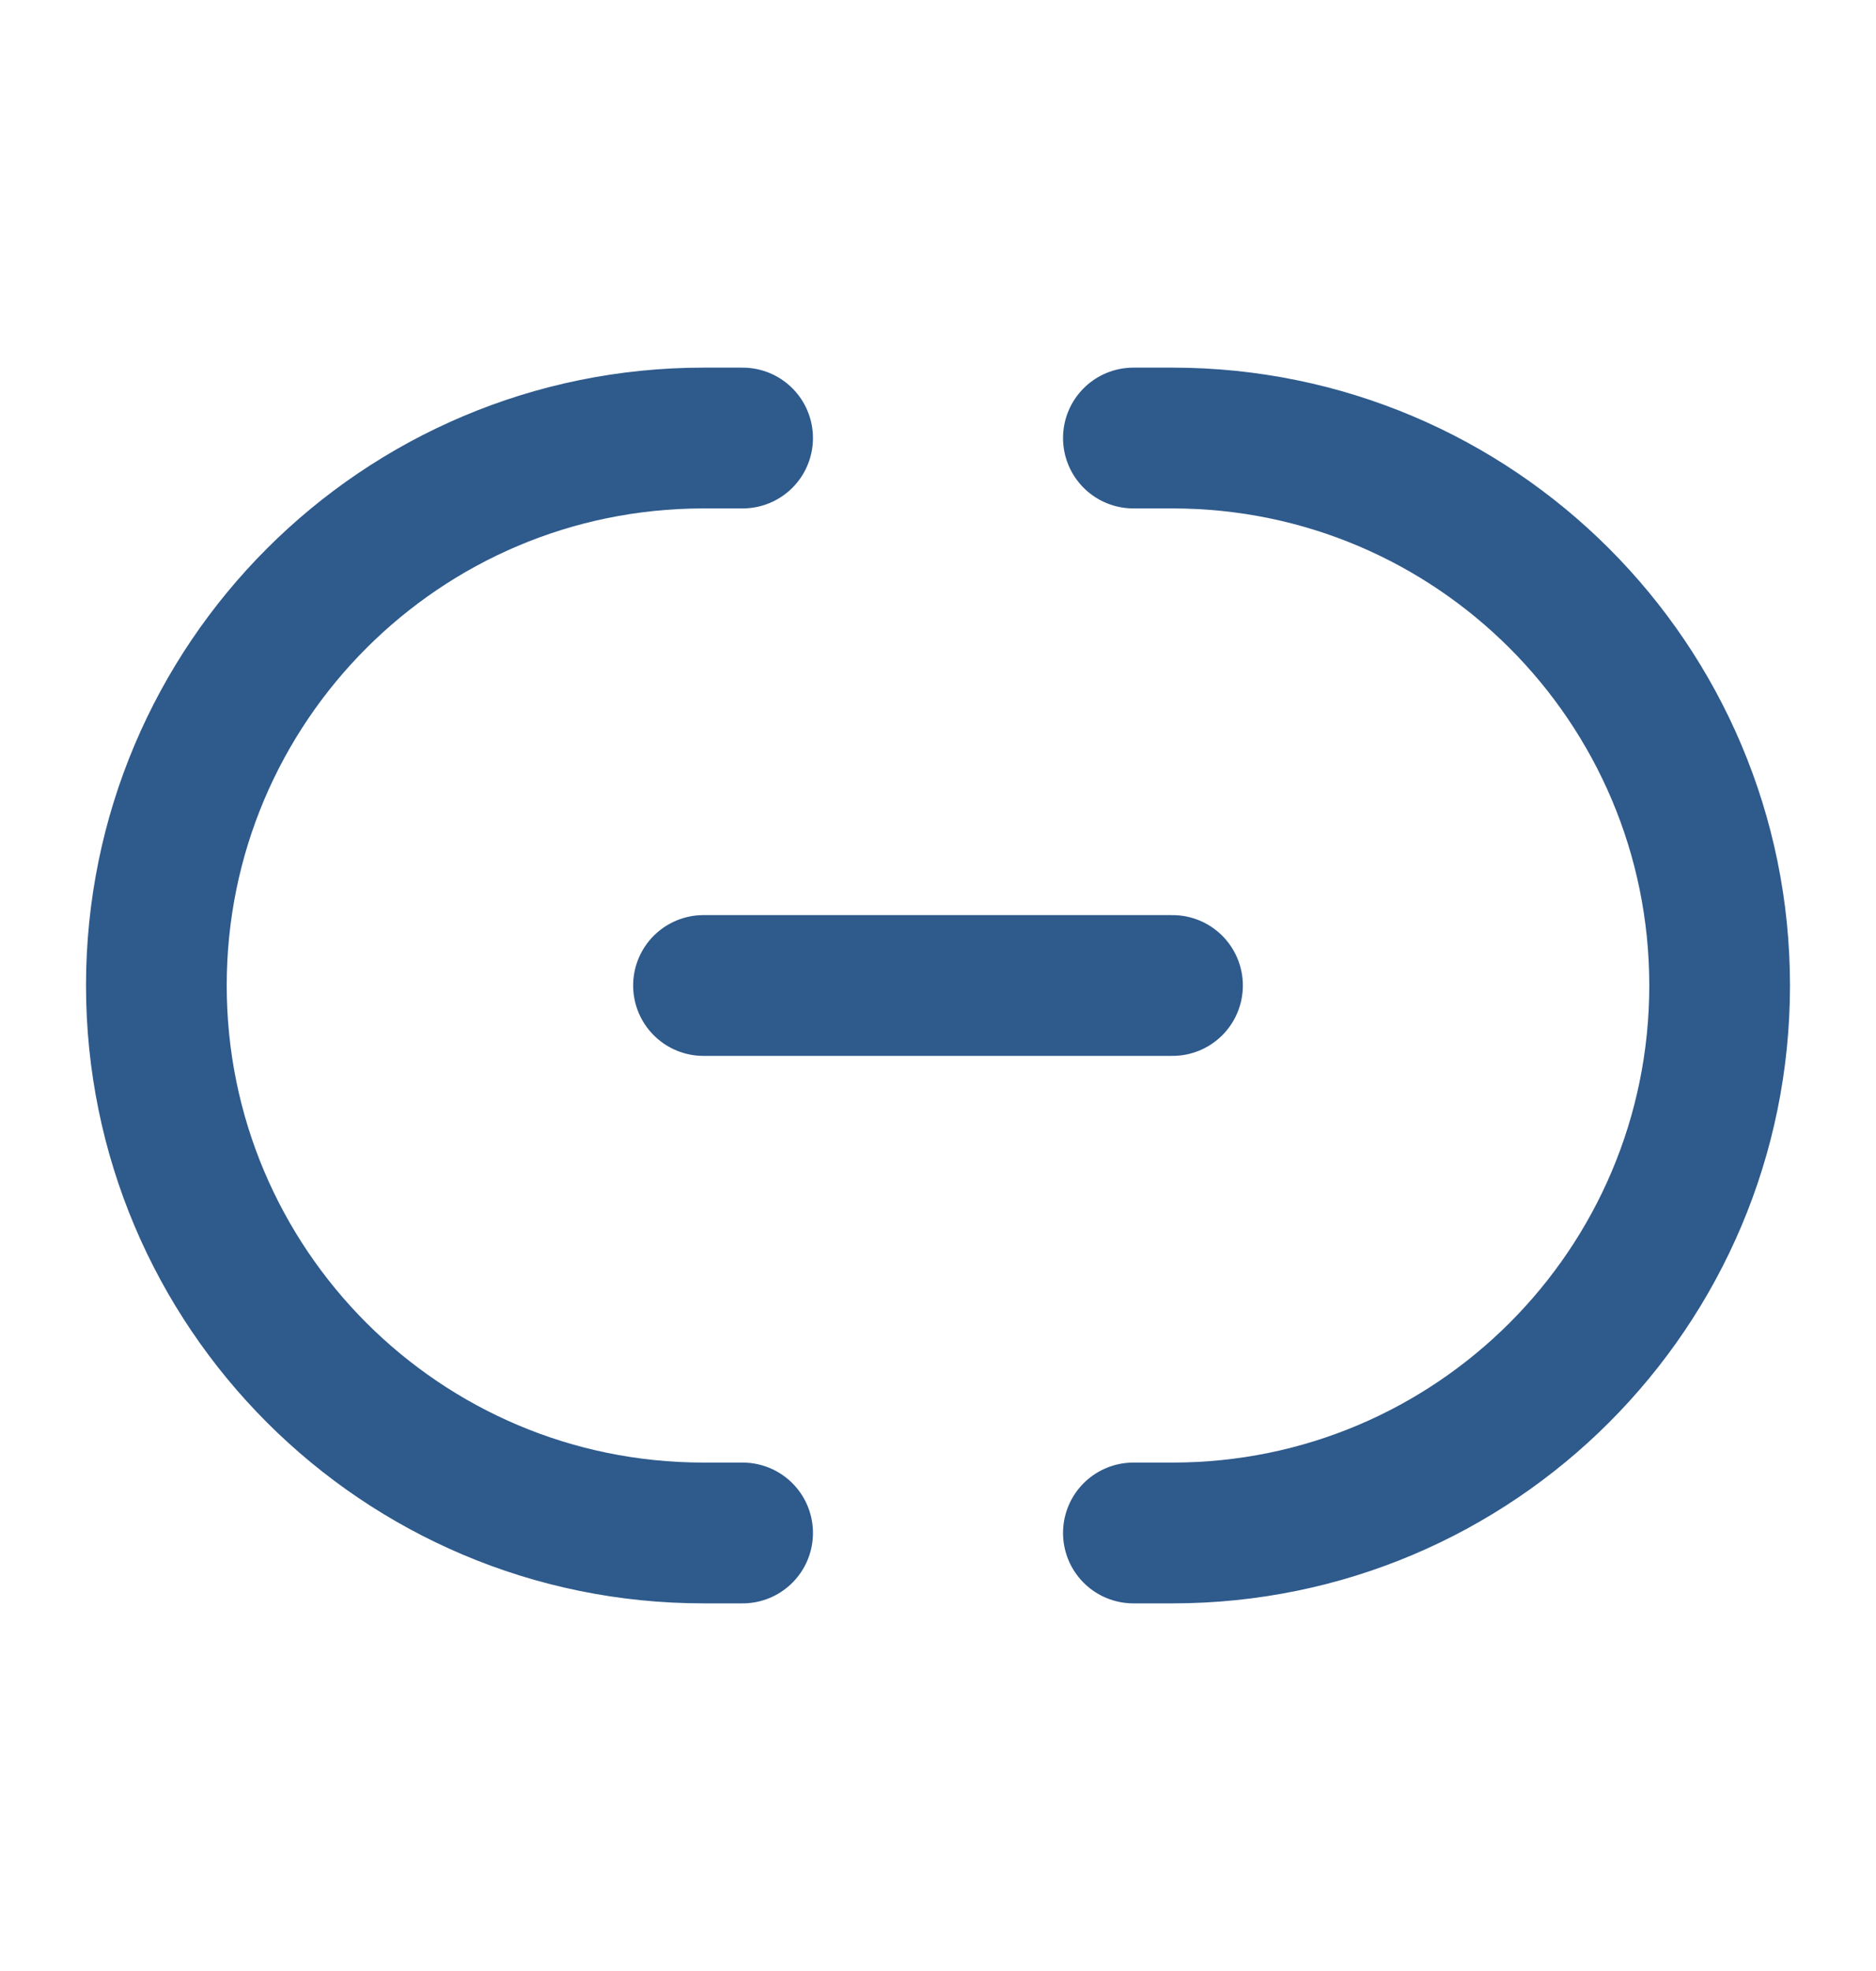 <svg width="20" height="21" viewBox="0 0 20 21" fill="none" xmlns="http://www.w3.org/2000/svg">
<path d="M7.5 10.5L12.5 10.5" stroke="#2E5A8C" stroke-width="1.5" stroke-linecap="round" stroke-linejoin="round"/>
<path d="M7.917 4.667H7.5C4.279 4.667 1.667 7.278 1.667 10.5C1.667 13.722 4.279 16.333 7.5 16.333H7.917" stroke="#2E5A8C" stroke-width="1.5" stroke-linecap="round"/>
<path d="M12.083 16.333H12.5C15.721 16.333 18.333 13.722 18.333 10.5C18.333 7.278 15.721 4.667 12.5 4.667H12.083" stroke="#2E5A8C" stroke-width="1.5" stroke-linecap="round"/>
</svg>
